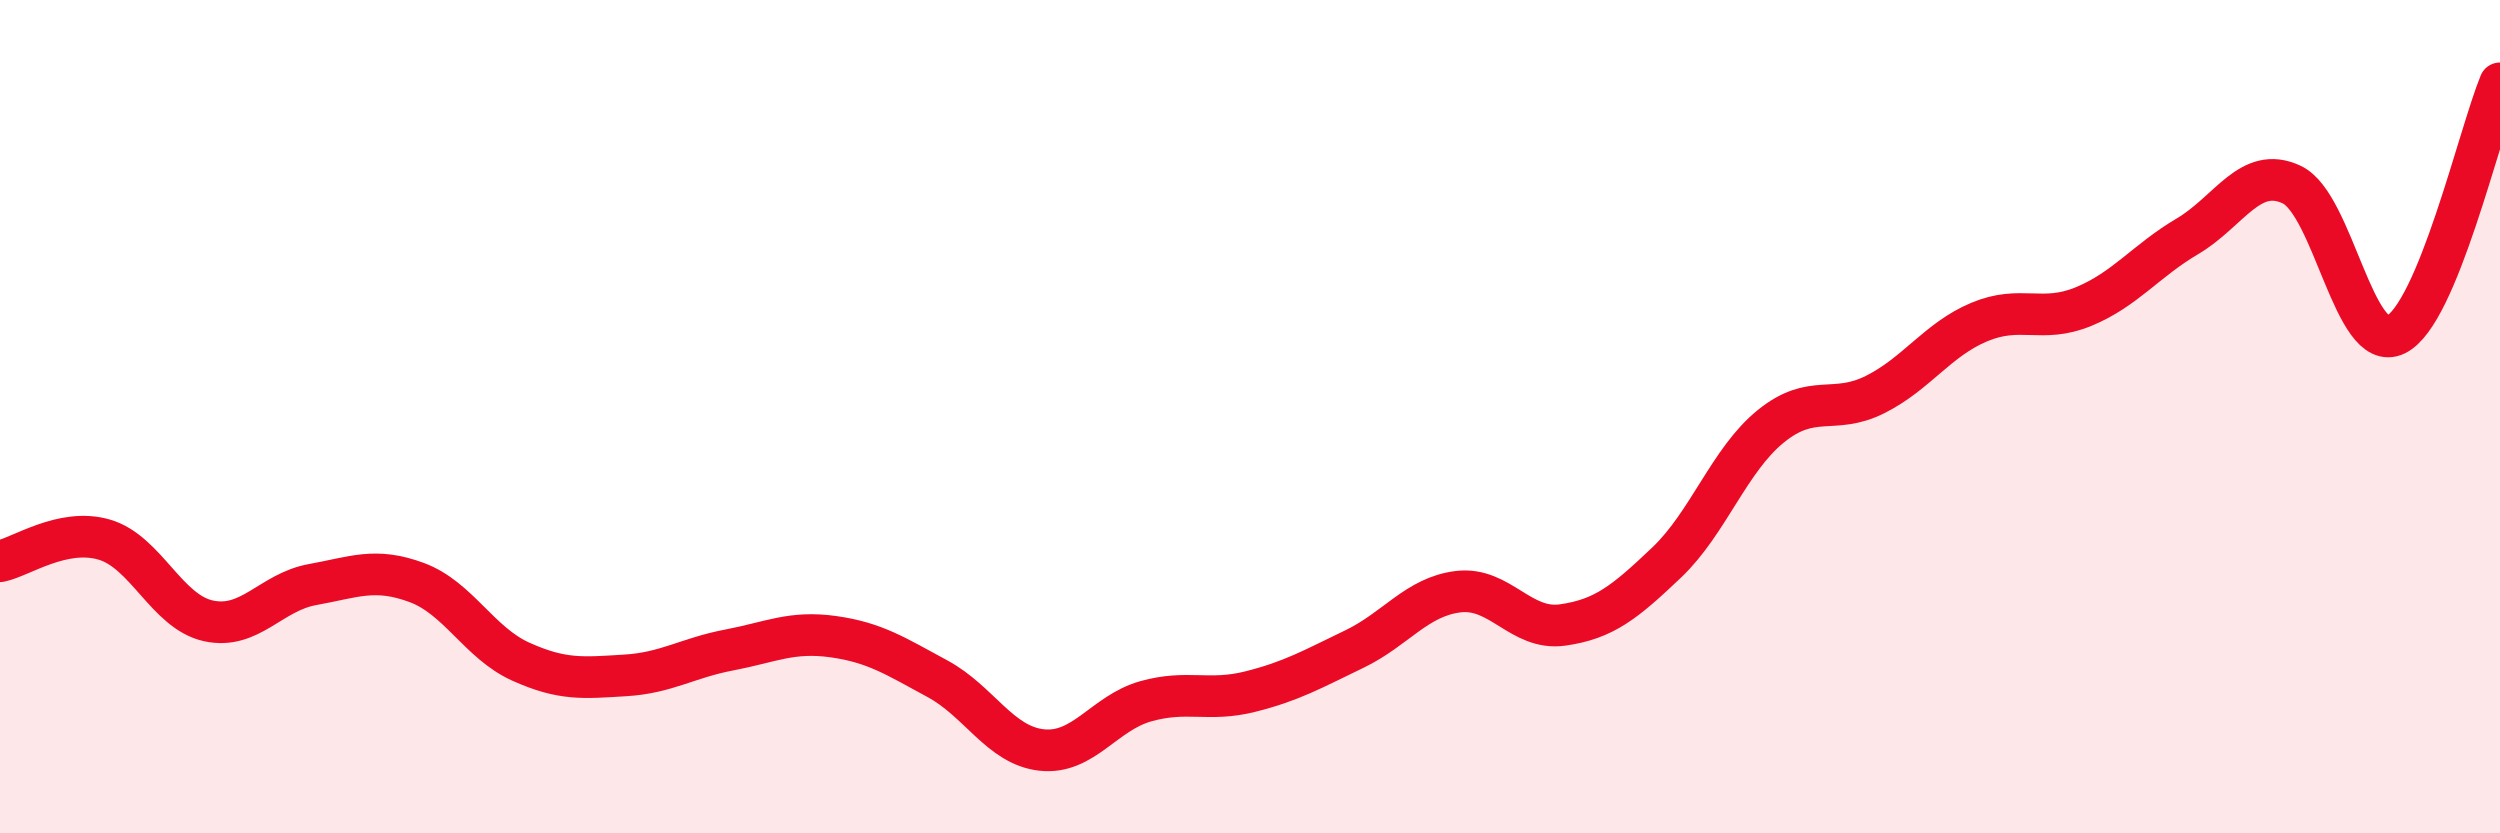 
    <svg width="60" height="20" viewBox="0 0 60 20" xmlns="http://www.w3.org/2000/svg">
      <path
        d="M 0,13.47 C 0.5,13.37 1.5,12.66 2.5,12.95 C 3.5,13.24 4,14.68 5,14.9 C 6,15.12 6.5,14.21 7.5,14.03 C 8.5,13.85 9,13.61 10,13.98 C 11,14.35 11.5,15.43 12.5,15.88 C 13.5,16.33 14,16.27 15,16.21 C 16,16.15 16.5,15.79 17.5,15.6 C 18.5,15.41 19,15.14 20,15.28 C 21,15.42 21.5,15.75 22.5,16.29 C 23.5,16.83 24,17.89 25,18 C 26,18.11 26.5,17.11 27.5,16.83 C 28.5,16.55 29,16.85 30,16.6 C 31,16.35 31.5,16.06 32.5,15.58 C 33.5,15.1 34,14.32 35,14.2 C 36,14.08 36.5,15.14 37.5,15 C 38.5,14.86 39,14.45 40,13.5 C 41,12.55 41.5,11.04 42.5,10.23 C 43.5,9.42 44,9.97 45,9.47 C 46,8.97 46.5,8.15 47.5,7.73 C 48.5,7.31 49,7.77 50,7.36 C 51,6.95 51.5,6.26 52.5,5.67 C 53.5,5.08 54,3.96 55,4.43 C 56,4.9 56.5,8.52 57.5,8.03 C 58.5,7.54 59.5,3.21 60,2L60 20L0 20Z"
        fill="#EB0A25"
        opacity="0.1"
        stroke-linecap="round"
        stroke-linejoin="round"
      />
      <path
        d="M 0,13.47 C 0.5,13.37 1.5,12.66 2.5,12.95 C 3.5,13.24 4,14.68 5,14.9 C 6,15.12 6.5,14.21 7.5,14.03 C 8.5,13.85 9,13.61 10,13.98 C 11,14.35 11.5,15.43 12.5,15.88 C 13.5,16.33 14,16.27 15,16.21 C 16,16.15 16.5,15.79 17.5,15.6 C 18.5,15.41 19,15.14 20,15.28 C 21,15.42 21.5,15.75 22.5,16.29 C 23.5,16.83 24,17.89 25,18 C 26,18.11 26.5,17.11 27.5,16.83 C 28.5,16.55 29,16.85 30,16.6 C 31,16.35 31.5,16.06 32.5,15.58 C 33.5,15.1 34,14.32 35,14.2 C 36,14.08 36.5,15.14 37.5,15 C 38.5,14.86 39,14.45 40,13.5 C 41,12.55 41.5,11.04 42.5,10.23 C 43.5,9.42 44,9.97 45,9.47 C 46,8.97 46.5,8.15 47.5,7.73 C 48.5,7.31 49,7.77 50,7.36 C 51,6.95 51.5,6.26 52.5,5.67 C 53.5,5.08 54,3.96 55,4.43 C 56,4.9 56.5,8.52 57.5,8.03 C 58.5,7.54 59.5,3.21 60,2"
        stroke="#EB0A25"
        stroke-width="1"
        fill="none"
        stroke-linecap="round"
        stroke-linejoin="round"
      />
    </svg>
  